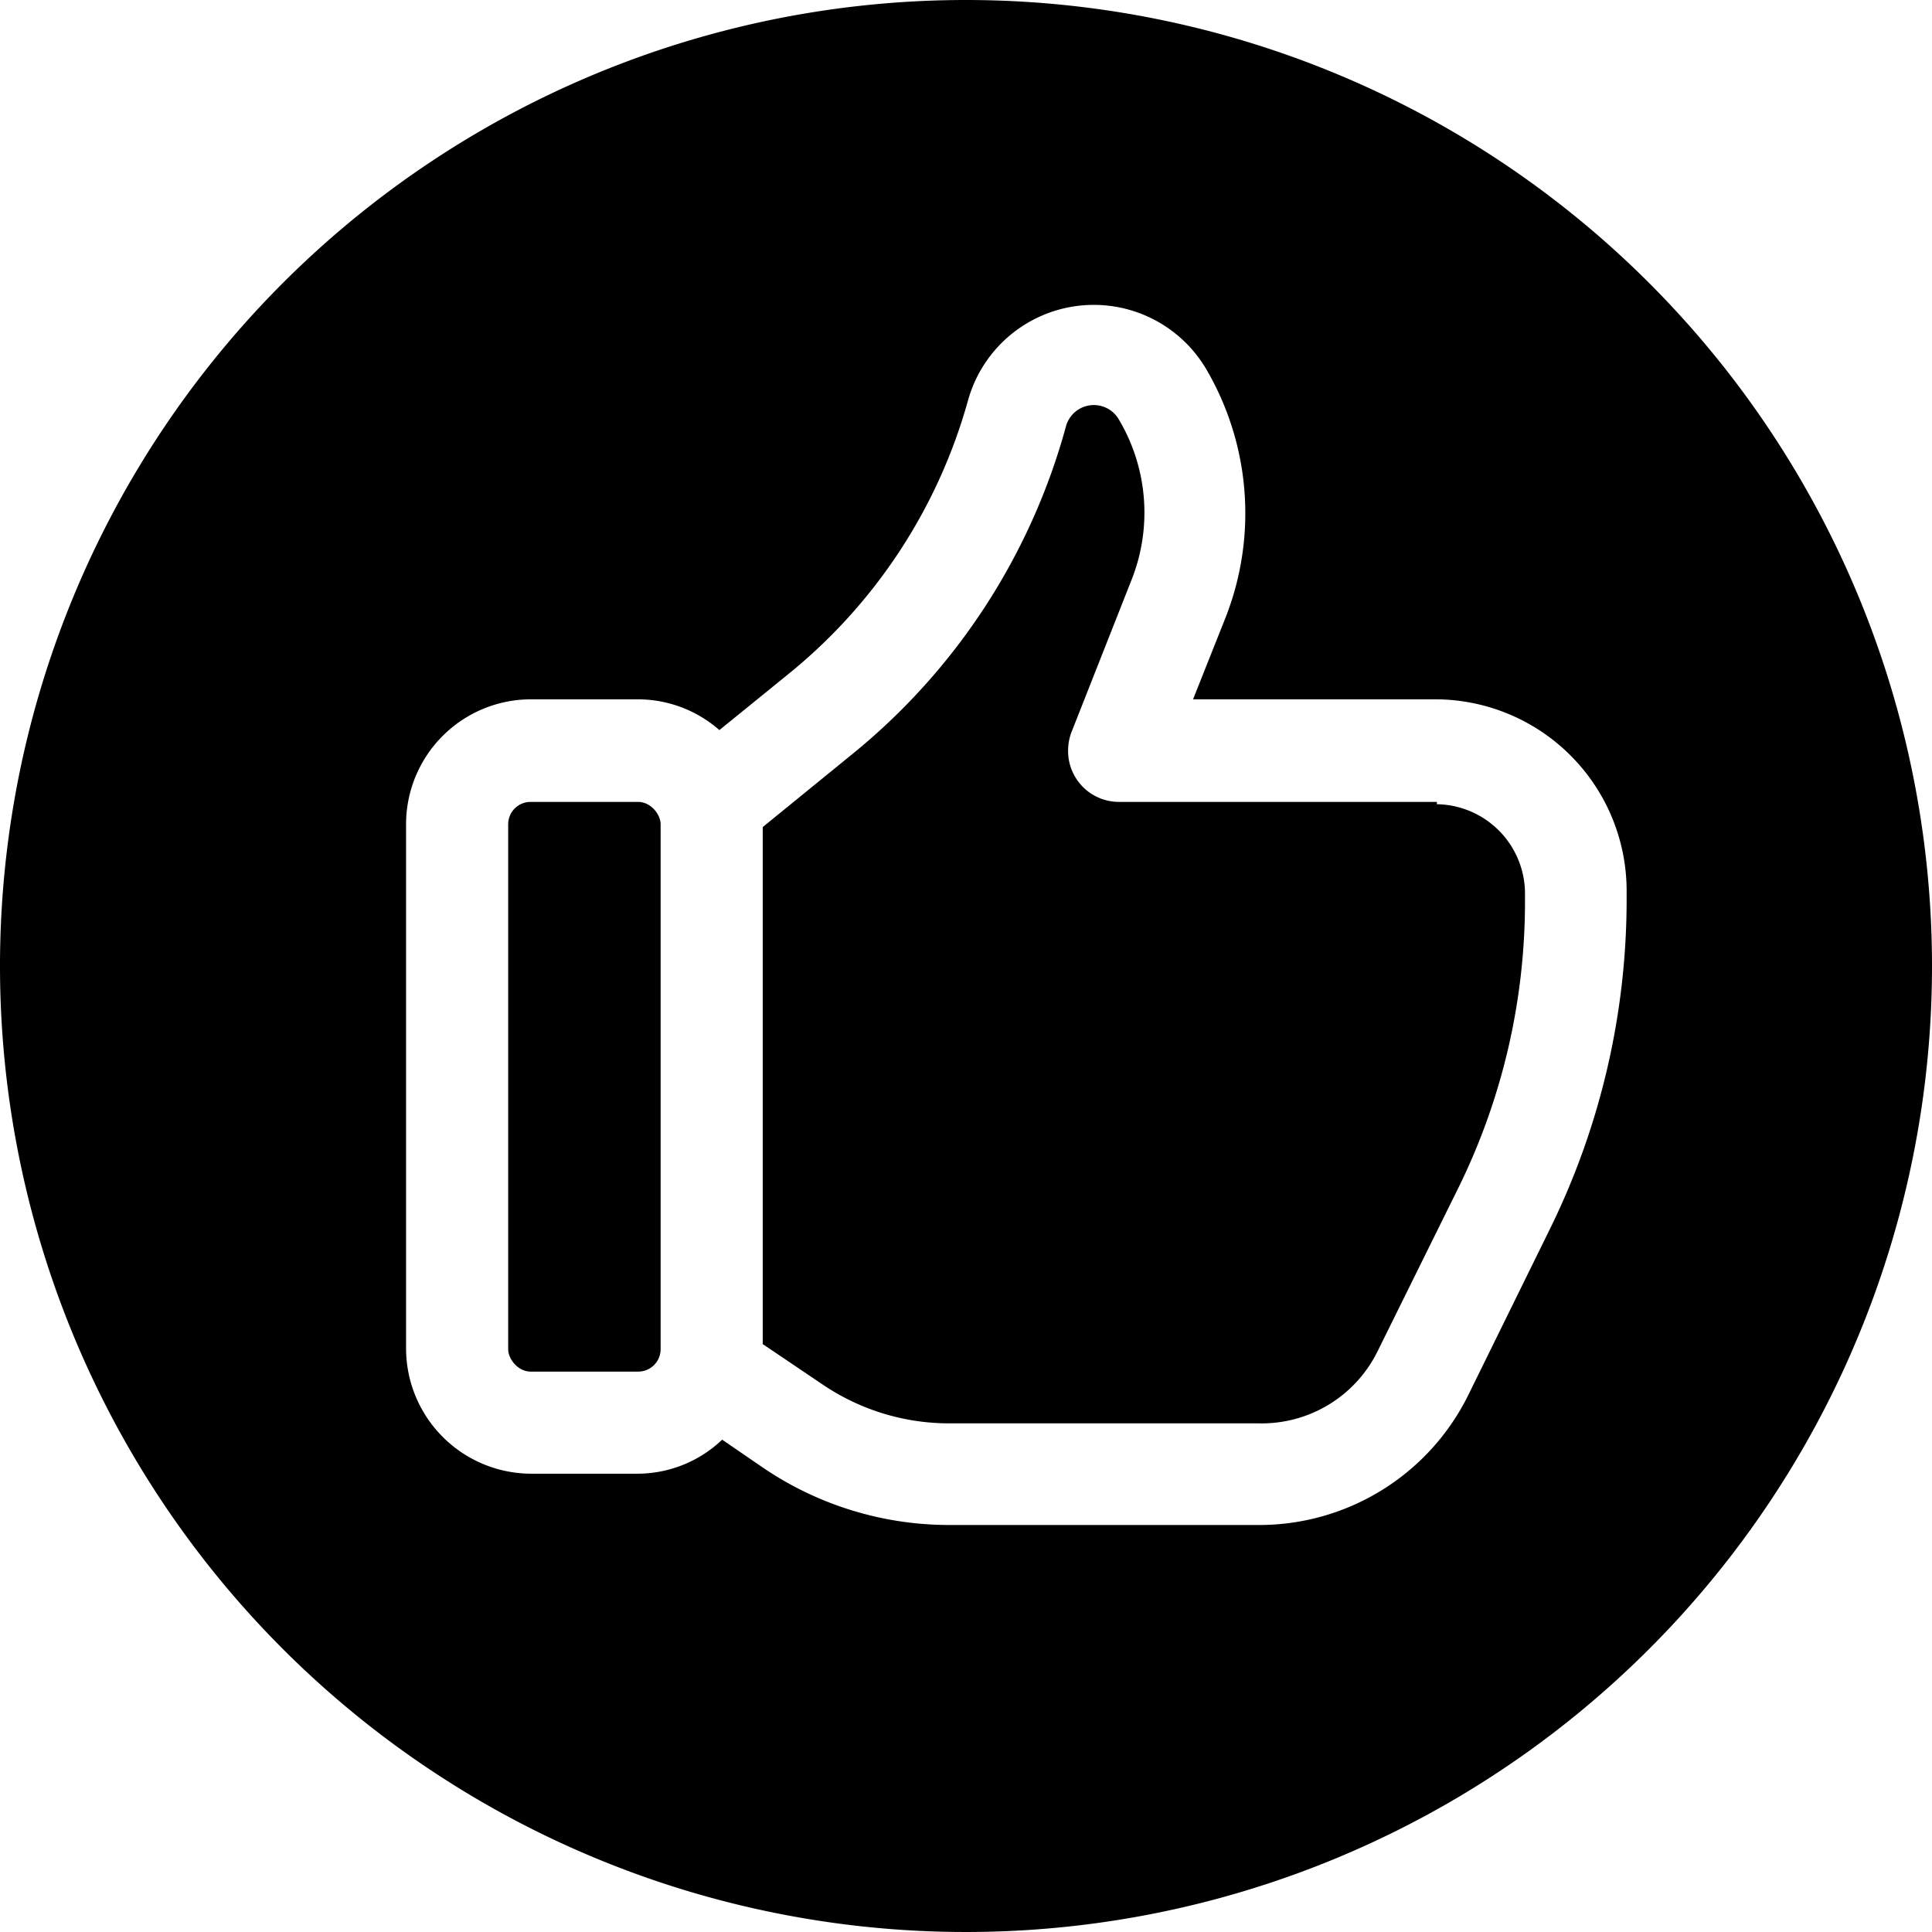 <svg xmlns="http://www.w3.org/2000/svg" viewBox="0 0 41.44 41.44"><g id="Capa_2" data-name="Capa 2"><g id="HOTEL_LIST" data-name="HOTEL LIST"><g id="Layer_2" data-name="Layer 2"><path d="M30.82,17.2H24a1.09,1.09,0,0,1-1.09-1.09,1.12,1.12,0,0,1,.07-.4l1.29-3.27A3.91,3.91,0,0,0,24,9a.62.62,0,0,0-1.14.16,13.7,13.7,0,0,1-4.56,7l-1.94,1.58V28.83l1.26.85a4.84,4.84,0,0,0,2.76.85H27A2.77,2.77,0,0,0,29.54,29l1.76-3.56a13.89,13.89,0,0,0,1.41-6.11v-.13a1.92,1.92,0,0,0-1.89-1.95Z"/><path d="M20.72,0A20.72,20.72,0,1,0,41.44,20.72,20.72,20.72,0,0,0,20.72,0ZM34.89,19.28a16,16,0,0,1-1.64,7.07L31.5,29.91A5,5,0,0,1,27,32.71H20.38a7.1,7.1,0,0,1-4-1.22l-.89-.61a2.64,2.64,0,0,1-1.81.73h-2.3a2.69,2.69,0,0,1-2.67-2.67V17.69A2.68,2.68,0,0,1,11.39,15h2.3a2.65,2.65,0,0,1,1.74.66l1.49-1.21A11.52,11.52,0,0,0,20.76,8.6a2.8,2.8,0,0,1,5.12-.67,6.12,6.12,0,0,1,.41,5.31L25.59,15h5.23a4.11,4.11,0,0,1,4.07,4.13Z"/><rect x="10.9" y="17.2" width="3.27" height="12.22" rx="0.48"/></g></g></g></svg>
